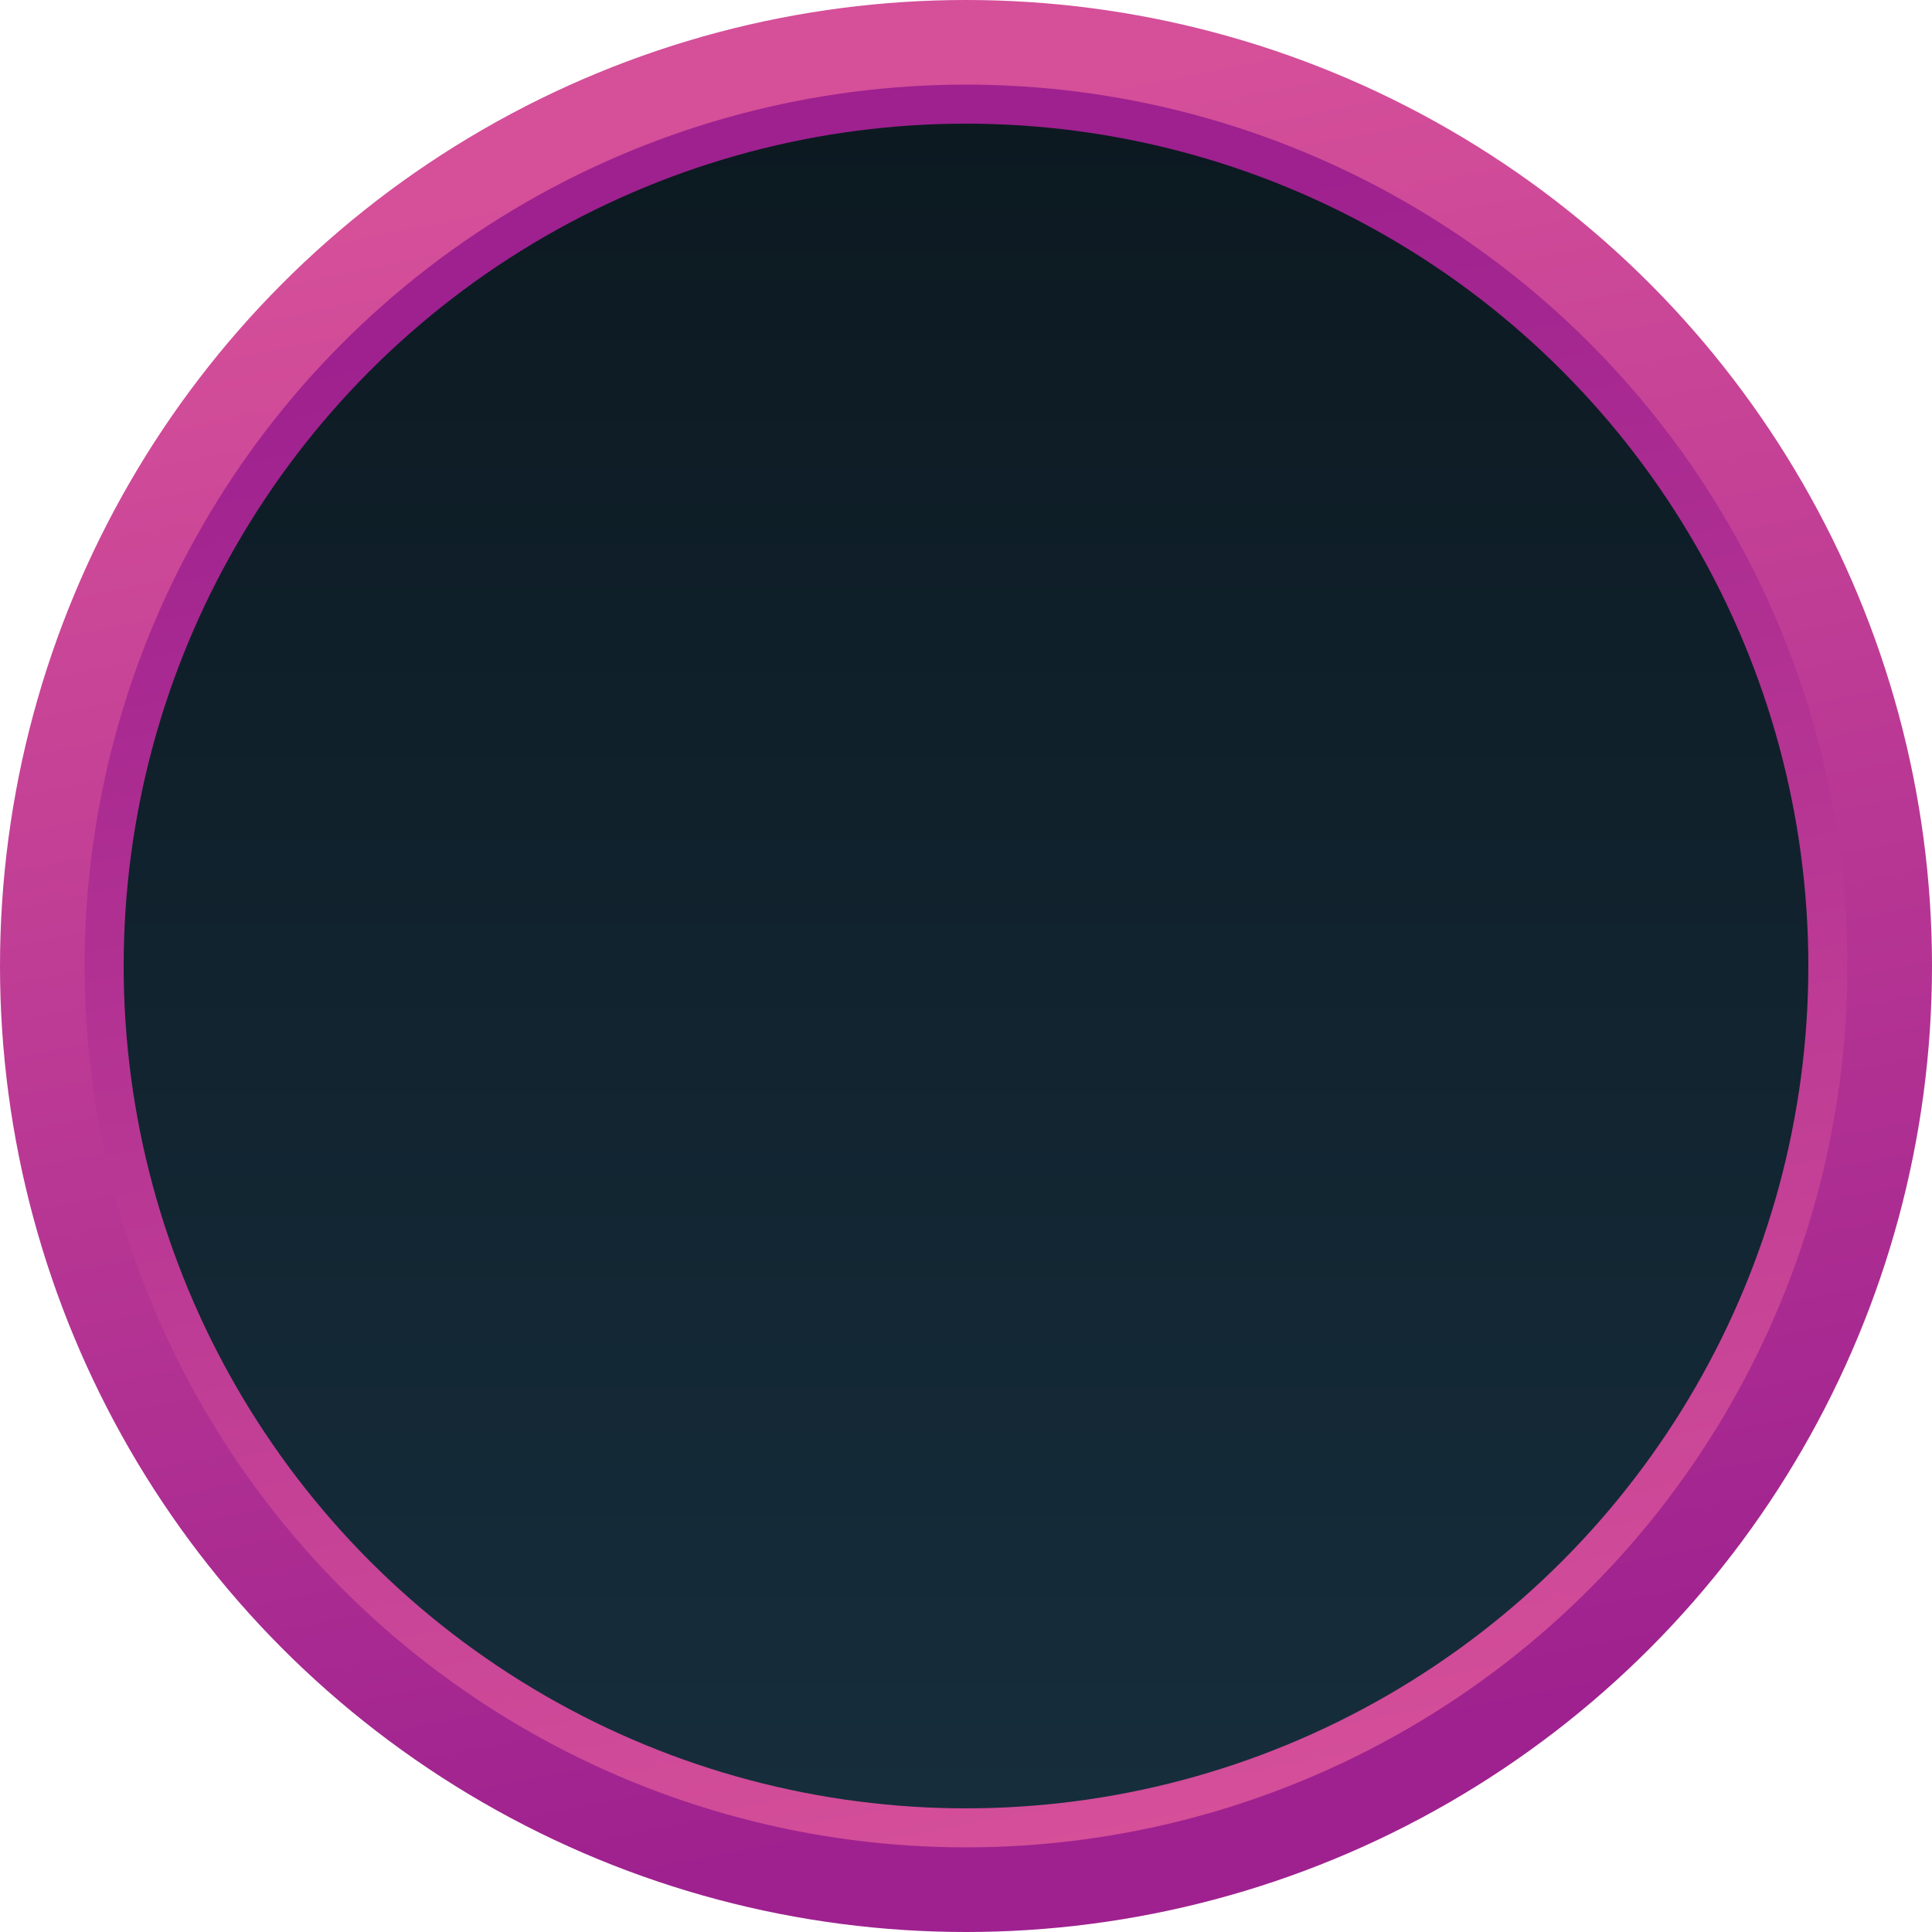 <?xml version="1.0" encoding="UTF-8"?><svg xmlns="http://www.w3.org/2000/svg" height="589" viewBox="0 0 589 589" width="589"><g><g><linearGradient gradientUnits="userSpaceOnUse" id="a" x1="344.231" x2="244.563" y1="546.271" y2="41.5"><stop offset="0" stop-color="#9e218f"/><stop offset="1" stop-color="#d54f99"/></linearGradient><circle cx="294.5" cy="294.5" fill="url(#a)" r="294.5"/><linearGradient gradientUnits="userSpaceOnUse" id="b" x1="254.373" x2="344.396" y1="80.508" y2="560.363"><stop offset="0" stop-color="#9e218f"/><stop offset="1" stop-color="#d54f99"/></linearGradient><circle cx="294.5" cy="294.5" fill="url(#b)" r="268.7"/><linearGradient gradientTransform="rotate(90 -806.513 -354.972)" gradientUnits="userSpaceOnUse" id="c" x1="99.801" x2="-413.835" y1="-1456.008" y2="-1456.008"><stop offset="0" stop-color="#162d3c"/><stop offset="1" stop-color="#0c1921"/></linearGradient><circle cx="294.5" cy="294.5" fill="url(#c)" r="256.8"/></g></g></svg>